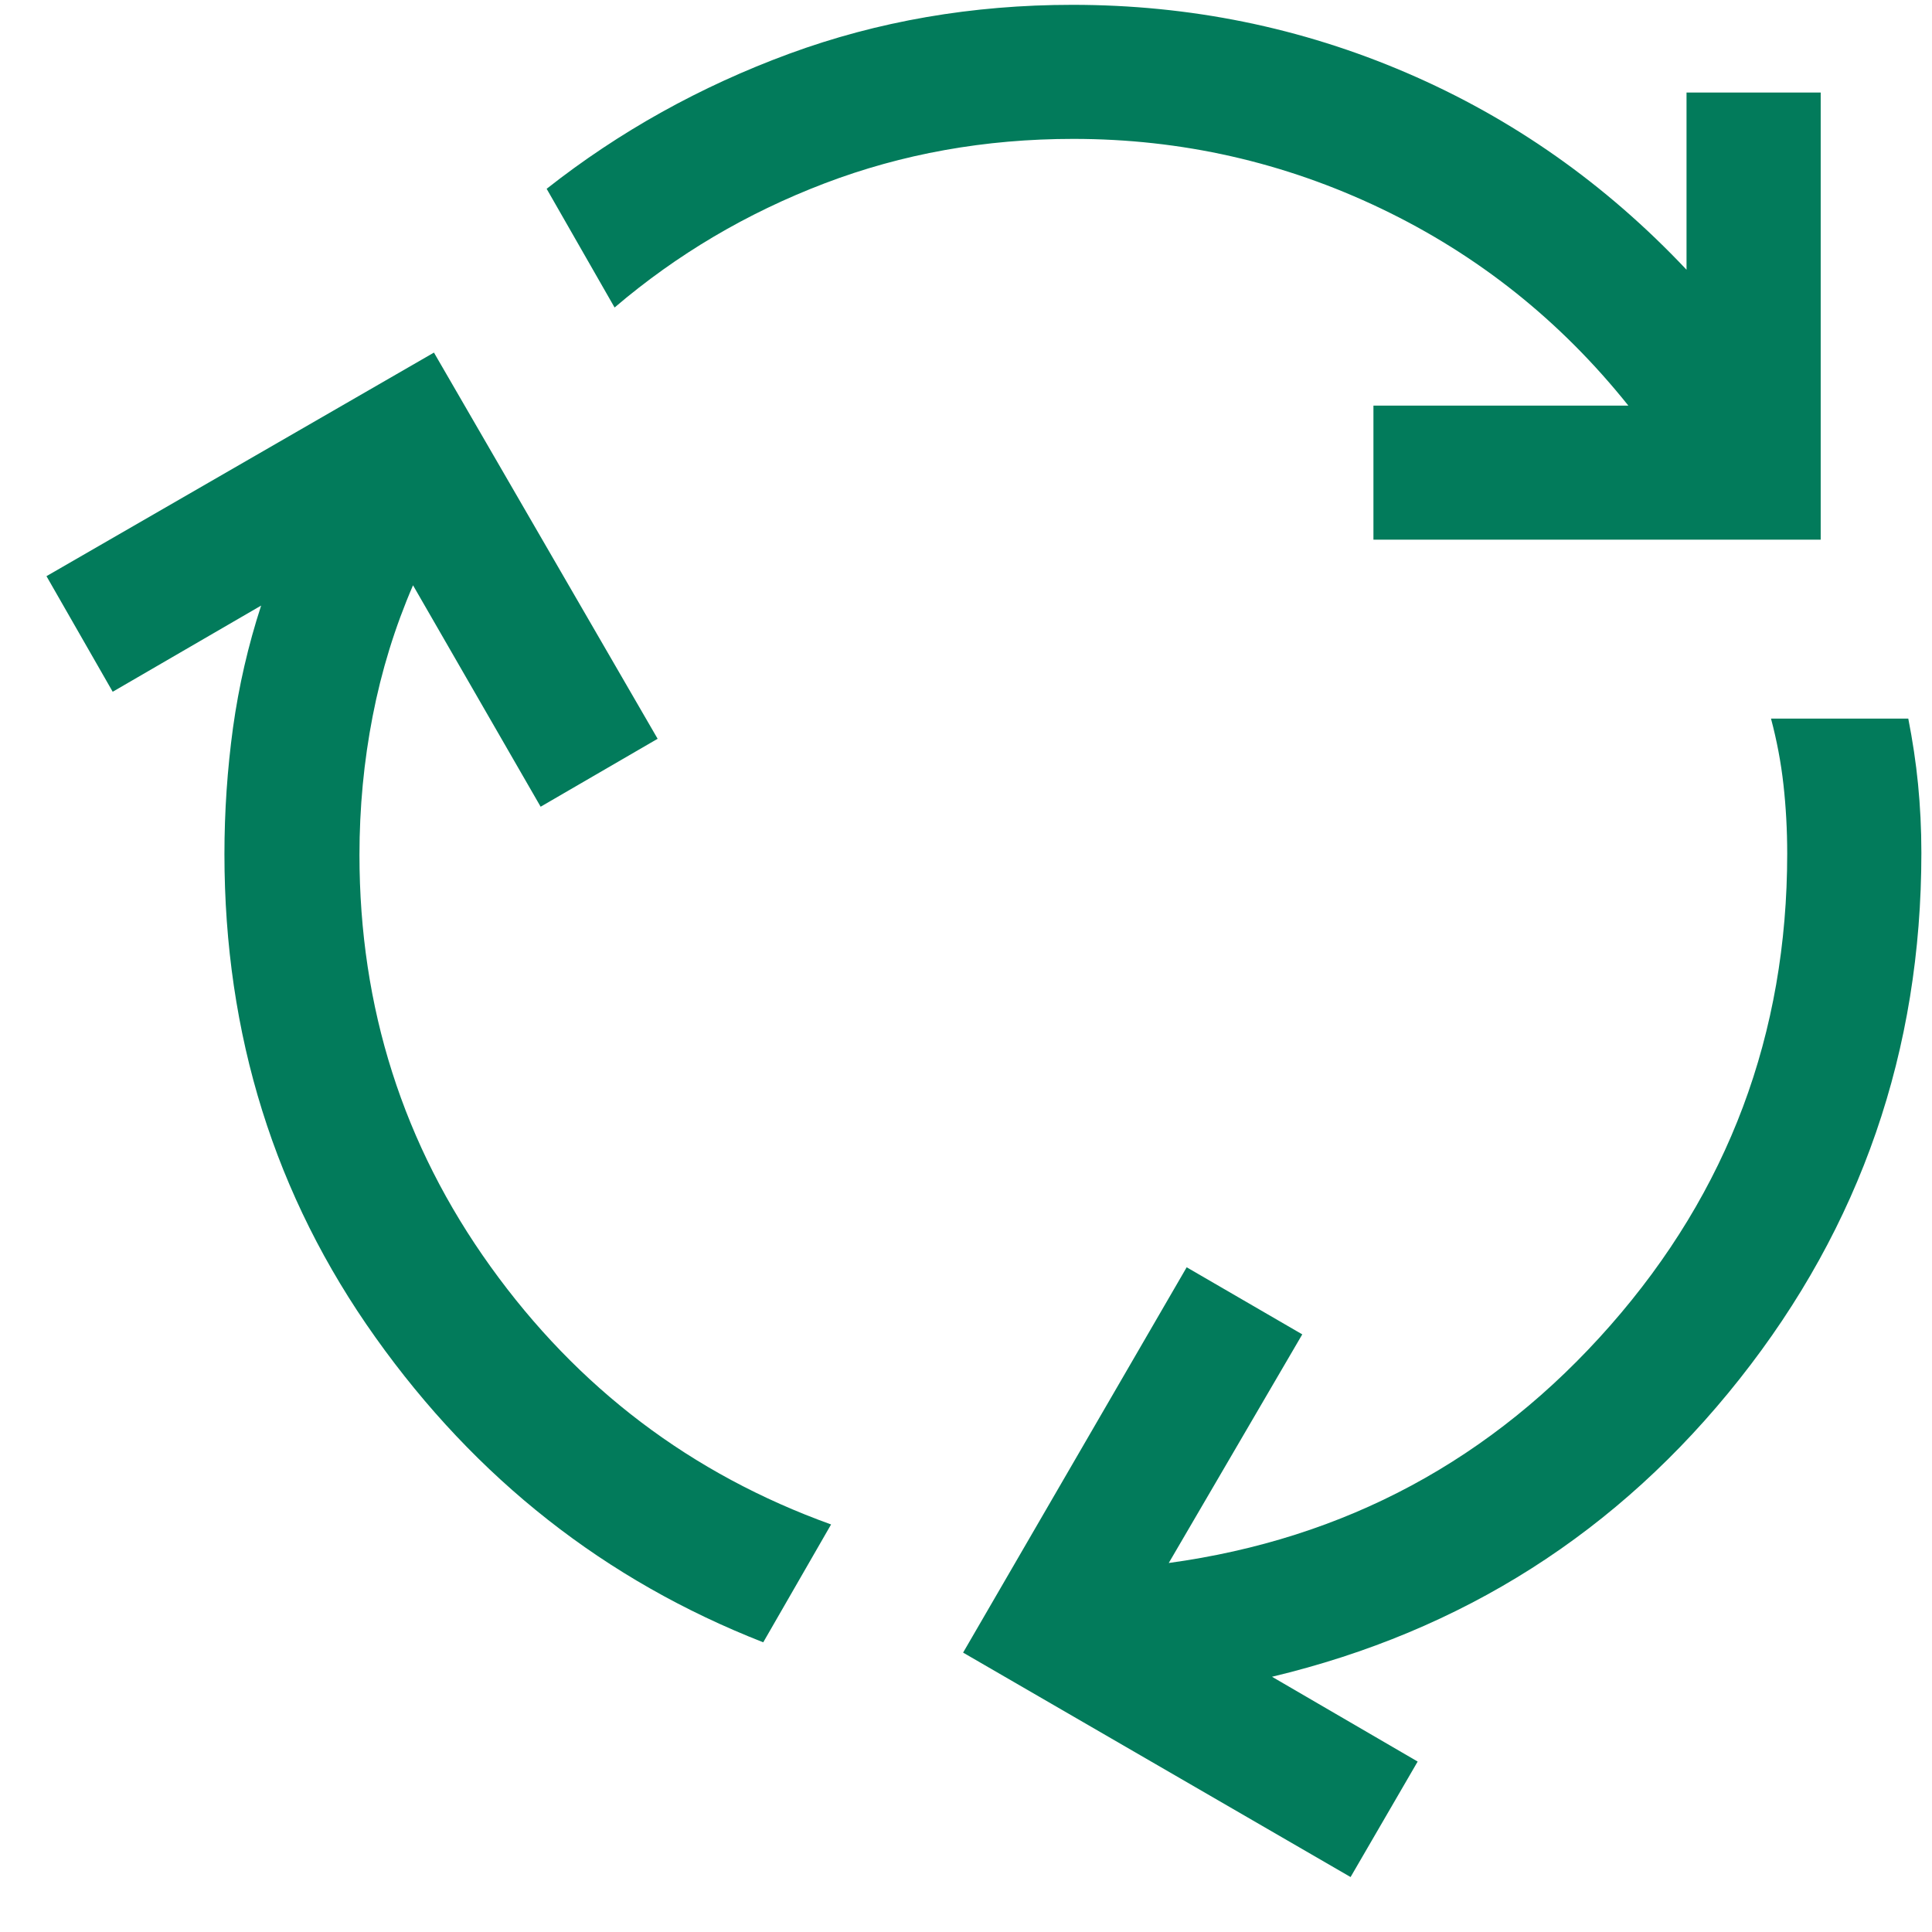 <svg width="18" height="18" viewBox="0 0 18 18" fill="none" xmlns="http://www.w3.org/2000/svg">
<path d="M7.111 15.301C5.639 14.725 4.435 13.778 3.498 12.46C2.56 11.143 2.091 9.642 2.091 7.958C2.091 7.56 2.118 7.167 2.171 6.779C2.225 6.392 2.312 6.013 2.433 5.642L1.05 6.445L0.433 5.368L4.043 3.285L6.127 6.883L5.037 7.516L3.848 5.453C3.679 5.844 3.554 6.25 3.472 6.672C3.39 7.093 3.349 7.525 3.349 7.966C3.349 9.388 3.756 10.666 4.57 11.8C5.383 12.933 6.441 13.734 7.743 14.203L7.111 15.301ZM12.796 5.028V3.779H15.171C14.538 2.987 13.77 2.375 12.867 1.943C11.964 1.511 11.008 1.294 10 1.294C9.177 1.294 8.404 1.433 7.681 1.709C6.958 1.985 6.306 2.37 5.726 2.865L5.093 1.759C5.771 1.225 6.524 0.806 7.352 0.501C8.179 0.197 9.059 0.045 9.992 0.045C11.084 0.045 12.122 0.256 13.106 0.679C14.09 1.102 14.959 1.713 15.713 2.513V0.862H16.963V5.028H12.796ZM12.583 17.488L8.973 15.397L11.056 11.807L12.133 12.432L10.889 14.562C12.534 14.337 13.905 13.599 15.003 12.349C16.101 11.099 16.651 9.634 16.651 7.953C16.651 7.731 16.639 7.516 16.616 7.31C16.593 7.103 16.554 6.898 16.5 6.695H17.779C17.819 6.898 17.85 7.102 17.87 7.306C17.89 7.51 17.901 7.723 17.901 7.945C17.901 9.788 17.336 11.422 16.207 12.848C15.079 14.274 13.626 15.198 11.851 15.622L13.208 16.412L12.583 17.488Z" fill="#027B5B"/>
</svg>
